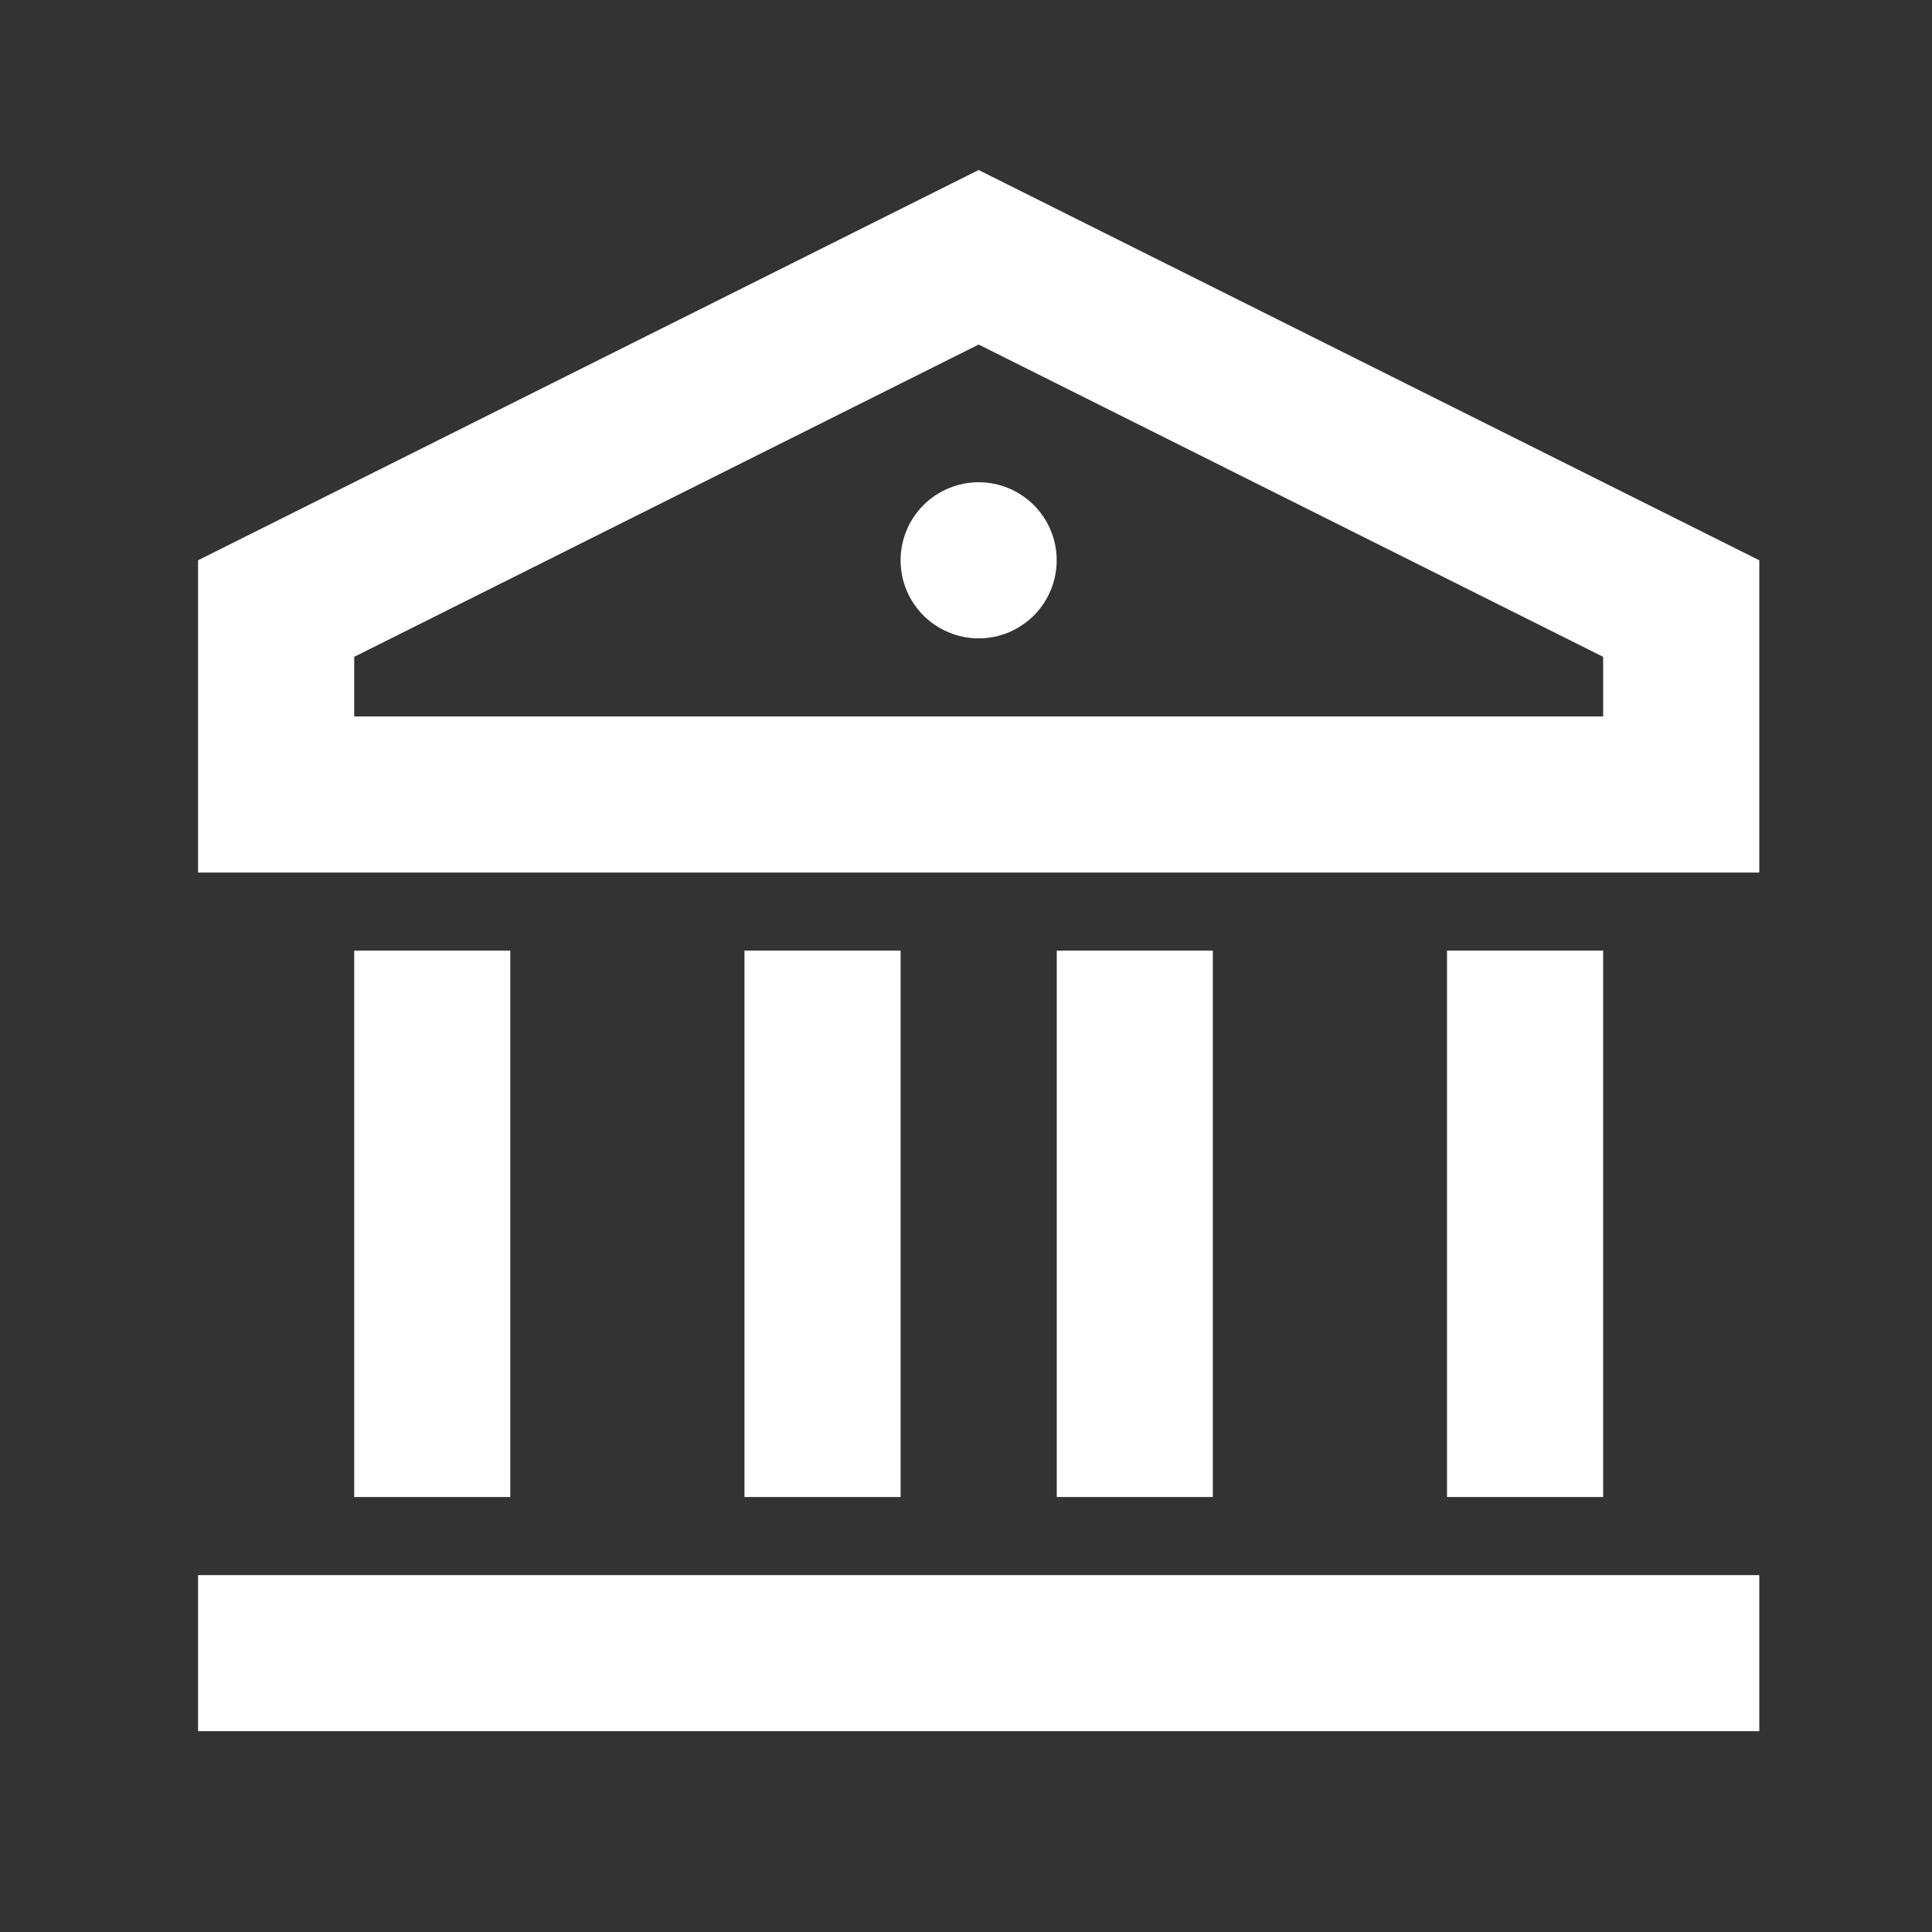 <svg width="33" height="33" viewBox="0 0 33 33" fill="none" xmlns="http://www.w3.org/2000/svg">
<rect x="0" y="0" width="33" height="33" fill="#333333" stroke="none"/>
<path d="M3.383 26.904H30.05V29.57H3.383V26.904ZM6.05 16.237H8.716V25.57H6.05V16.237ZM12.716 16.237H15.383V25.57H12.716V16.237ZM18.05 16.237H20.716V25.57H18.05V16.237ZM24.716 16.237H27.383V25.57H24.716V16.237ZM3.383 9.57L16.716 2.904L30.05 9.57V14.904H3.383V9.57ZM6.05 11.219V12.237H27.383V11.219L16.716 5.885L6.05 11.219ZM16.716 10.904C16.541 10.904 16.368 10.869 16.206 10.802C16.044 10.735 15.897 10.637 15.773 10.513C15.65 10.389 15.551 10.242 15.484 10.081C15.417 9.919 15.383 9.746 15.383 9.57C15.383 9.395 15.417 9.222 15.484 9.06C15.551 8.898 15.65 8.751 15.773 8.628C15.897 8.504 16.044 8.406 16.206 8.339C16.368 8.272 16.541 8.237 16.716 8.237C17.07 8.237 17.409 8.378 17.659 8.628C17.909 8.878 18.049 9.217 18.049 9.57C18.049 9.924 17.909 10.263 17.659 10.513C17.409 10.763 17.07 10.904 16.716 10.904Z" fill="white"/>
</svg>
